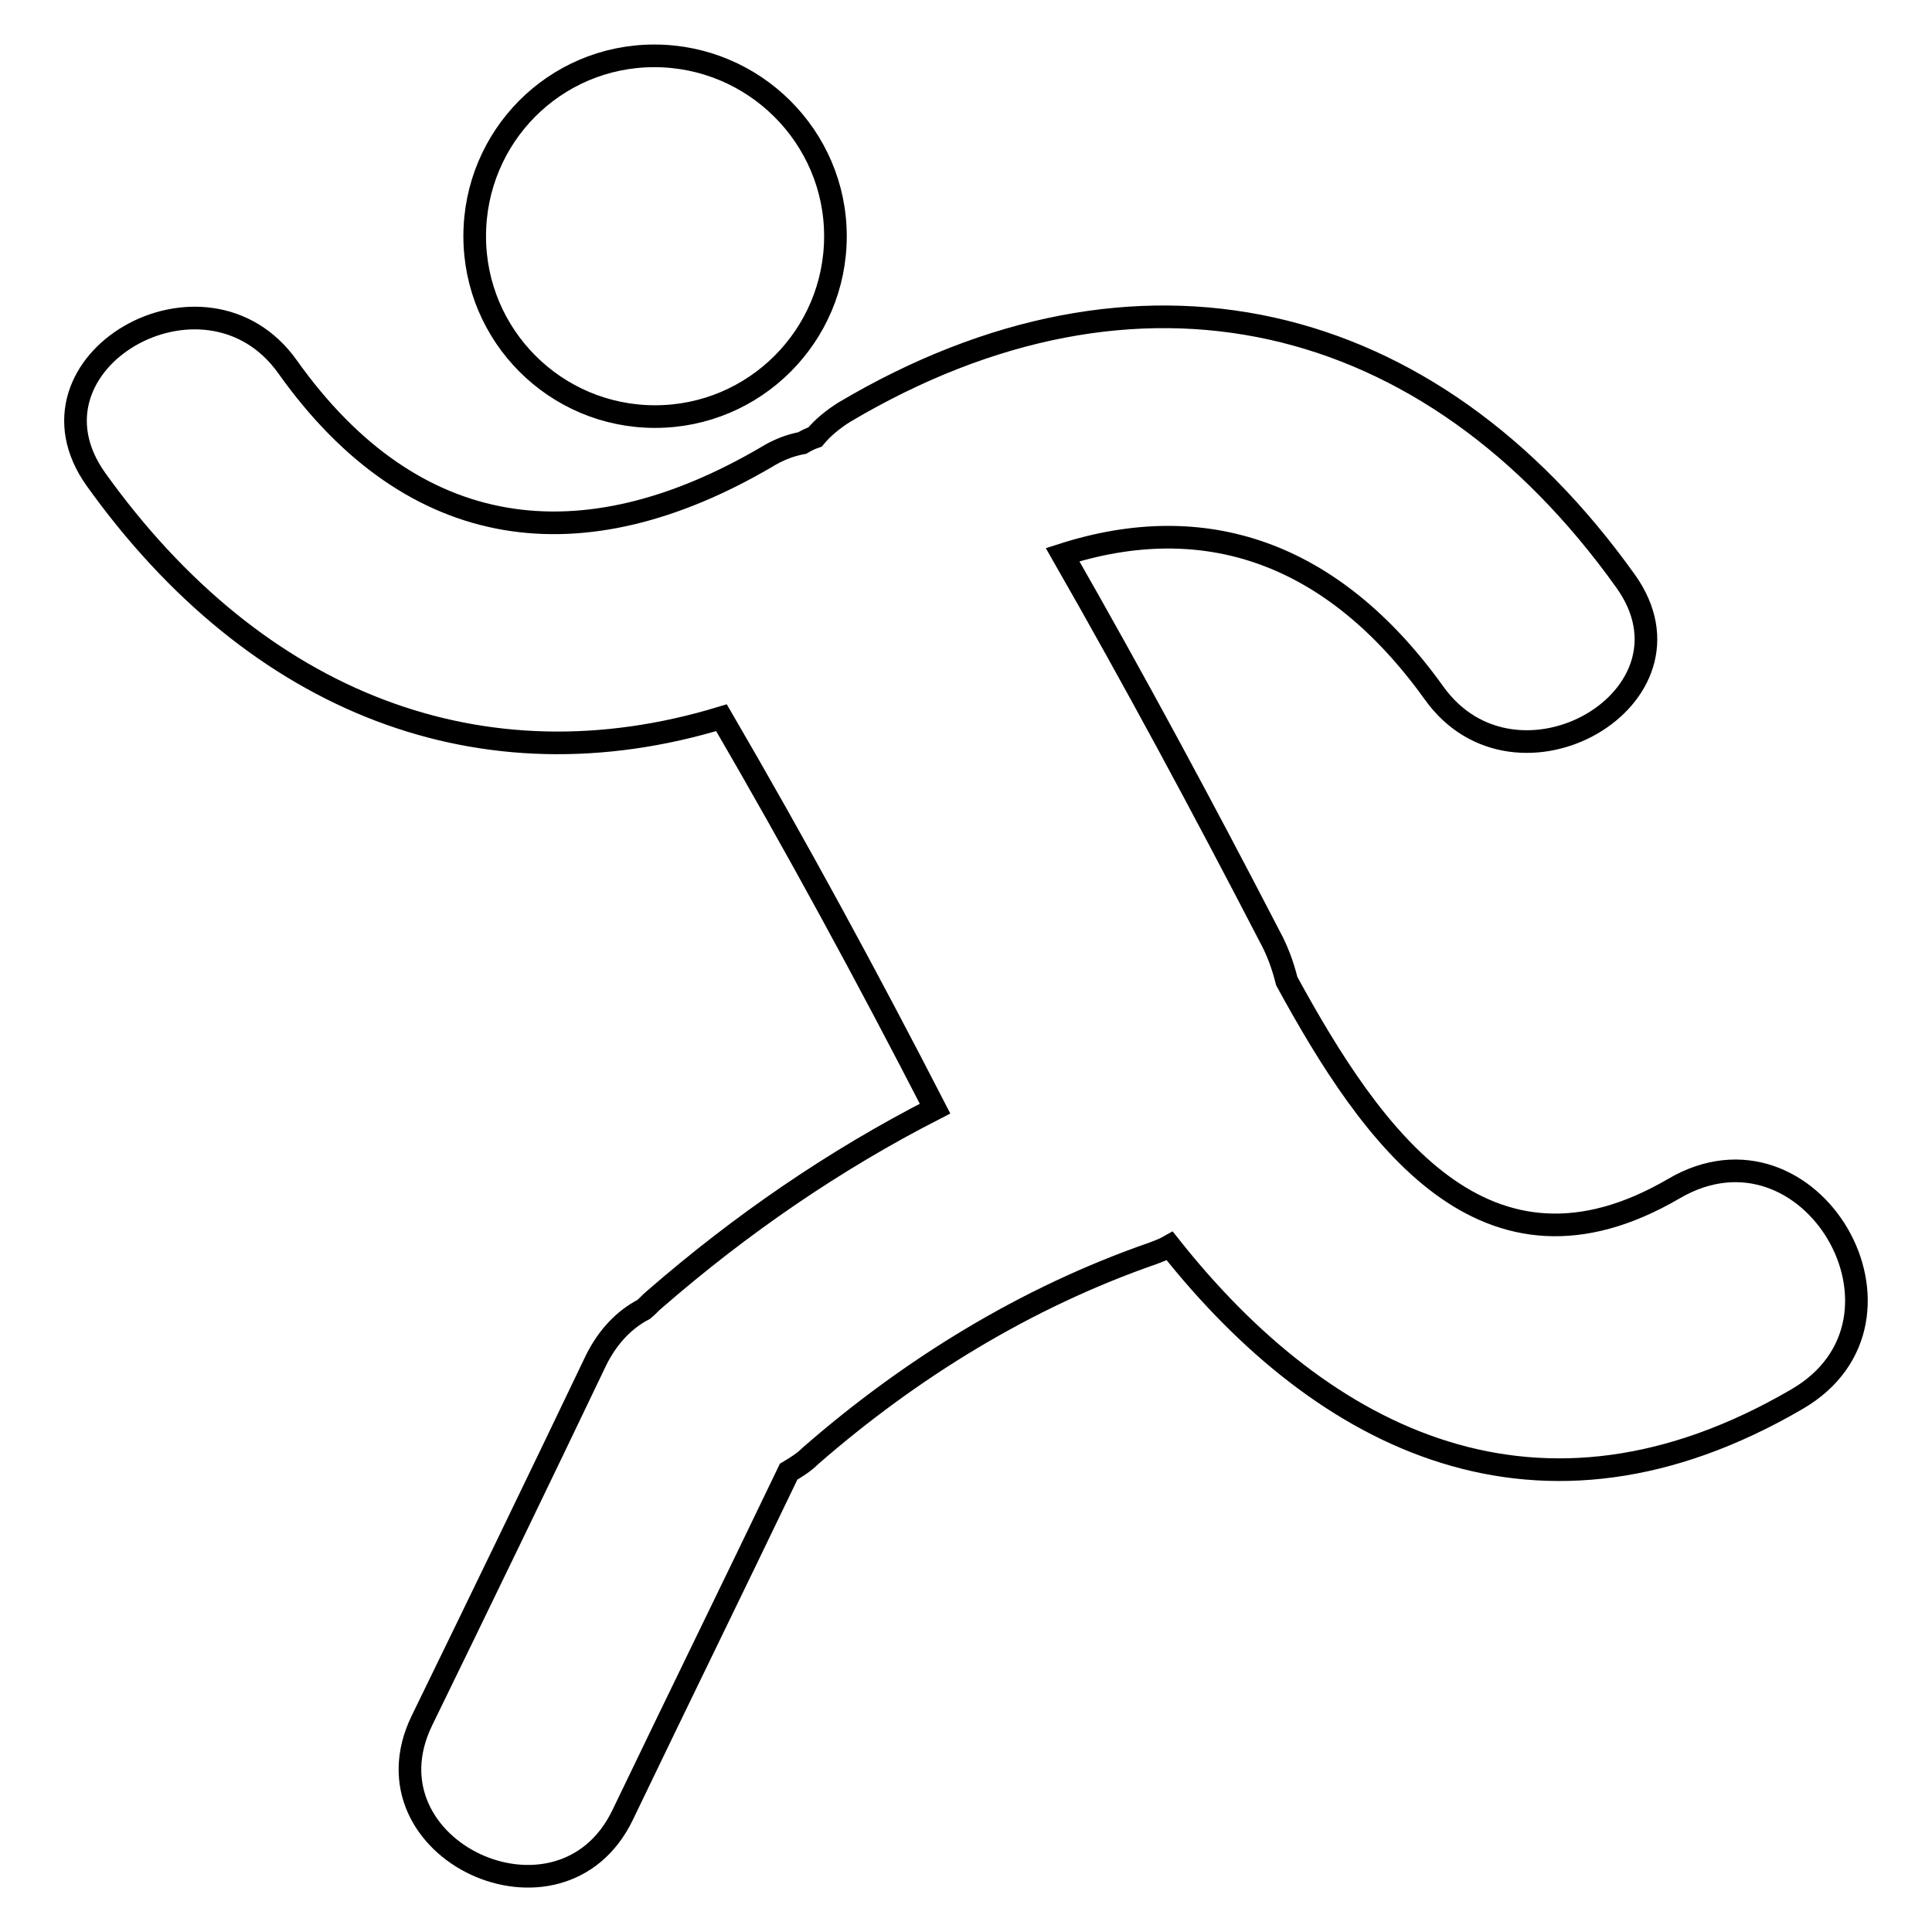 <?xml version="1.0" encoding="utf-8"?>
<!-- Svg Vector Icons : http://www.onlinewebfonts.com/icon -->
<!DOCTYPE svg PUBLIC "-//W3C//DTD SVG 1.1//EN" "http://www.w3.org/Graphics/SVG/1.1/DTD/svg11.dtd">
<svg version="1.1" xmlns="http://www.w3.org/2000/svg" xmlns:xlink="http://www.w3.org/1999/xlink" x="0px" y="0px" viewBox="0 0 256 256" enable-background="new 0 0 256 256" xml:space="preserve">
<g> <path stroke-width="3" fill-opacity="0" stroke="#000000"  d="M62.9,31.3c0,13.2,10.7,23.9,23.9,23.9c13.2,0,23.9-10.7,23.9-23.9S99.9,7.4,86.7,7.4 C73.5,7.4,62.9,18.1,62.9,31.3z M221.8,157.5c-25,14.6-40-6.8-51.3-27.5c-0.5-2-1.2-4-2.3-6c-8.8-17-17.9-33.9-27.4-50.5 c18.7-6,35.7-0.5,49.2,18.3c10.9,15.3,36.4,0.6,25.4-14.8c-26-36.4-64.7-45.4-103.5-22.4c-1.6,1-2.9,2.1-3.9,3.3 c-0.6,0.2-1.2,0.5-1.7,0.8c-1.6,0.3-3.2,0.9-4.8,1.9C77.2,74.8,54.8,72.1,38.1,48.6C27.2,33.3,1.7,48,12.7,63.5 C34.1,93.4,64,104.7,95.6,95.1c9.9,17,19.3,34.3,28.3,51.8c-13.3,6.8-25.7,15.3-37.2,25.3c-0.5,0.4-0.9,0.9-1.4,1.3 c-2.5,1.3-4.7,3.5-6.3,6.7C71.4,196.1,63.7,212,55.9,228c-8.3,17.1,18.4,29.5,26.6,12.5c7.3-15.2,14.7-30.3,22-45.5 c1-0.6,2-1.2,2.9-2.1c13.3-11.6,28.6-21,45.3-26.8c0.8-0.3,1.6-0.6,2.3-1c20.5,25.9,49,40.2,83.1,20.3 C256.2,174.9,239.9,146.9,221.8,157.5z"/></g>
</svg>